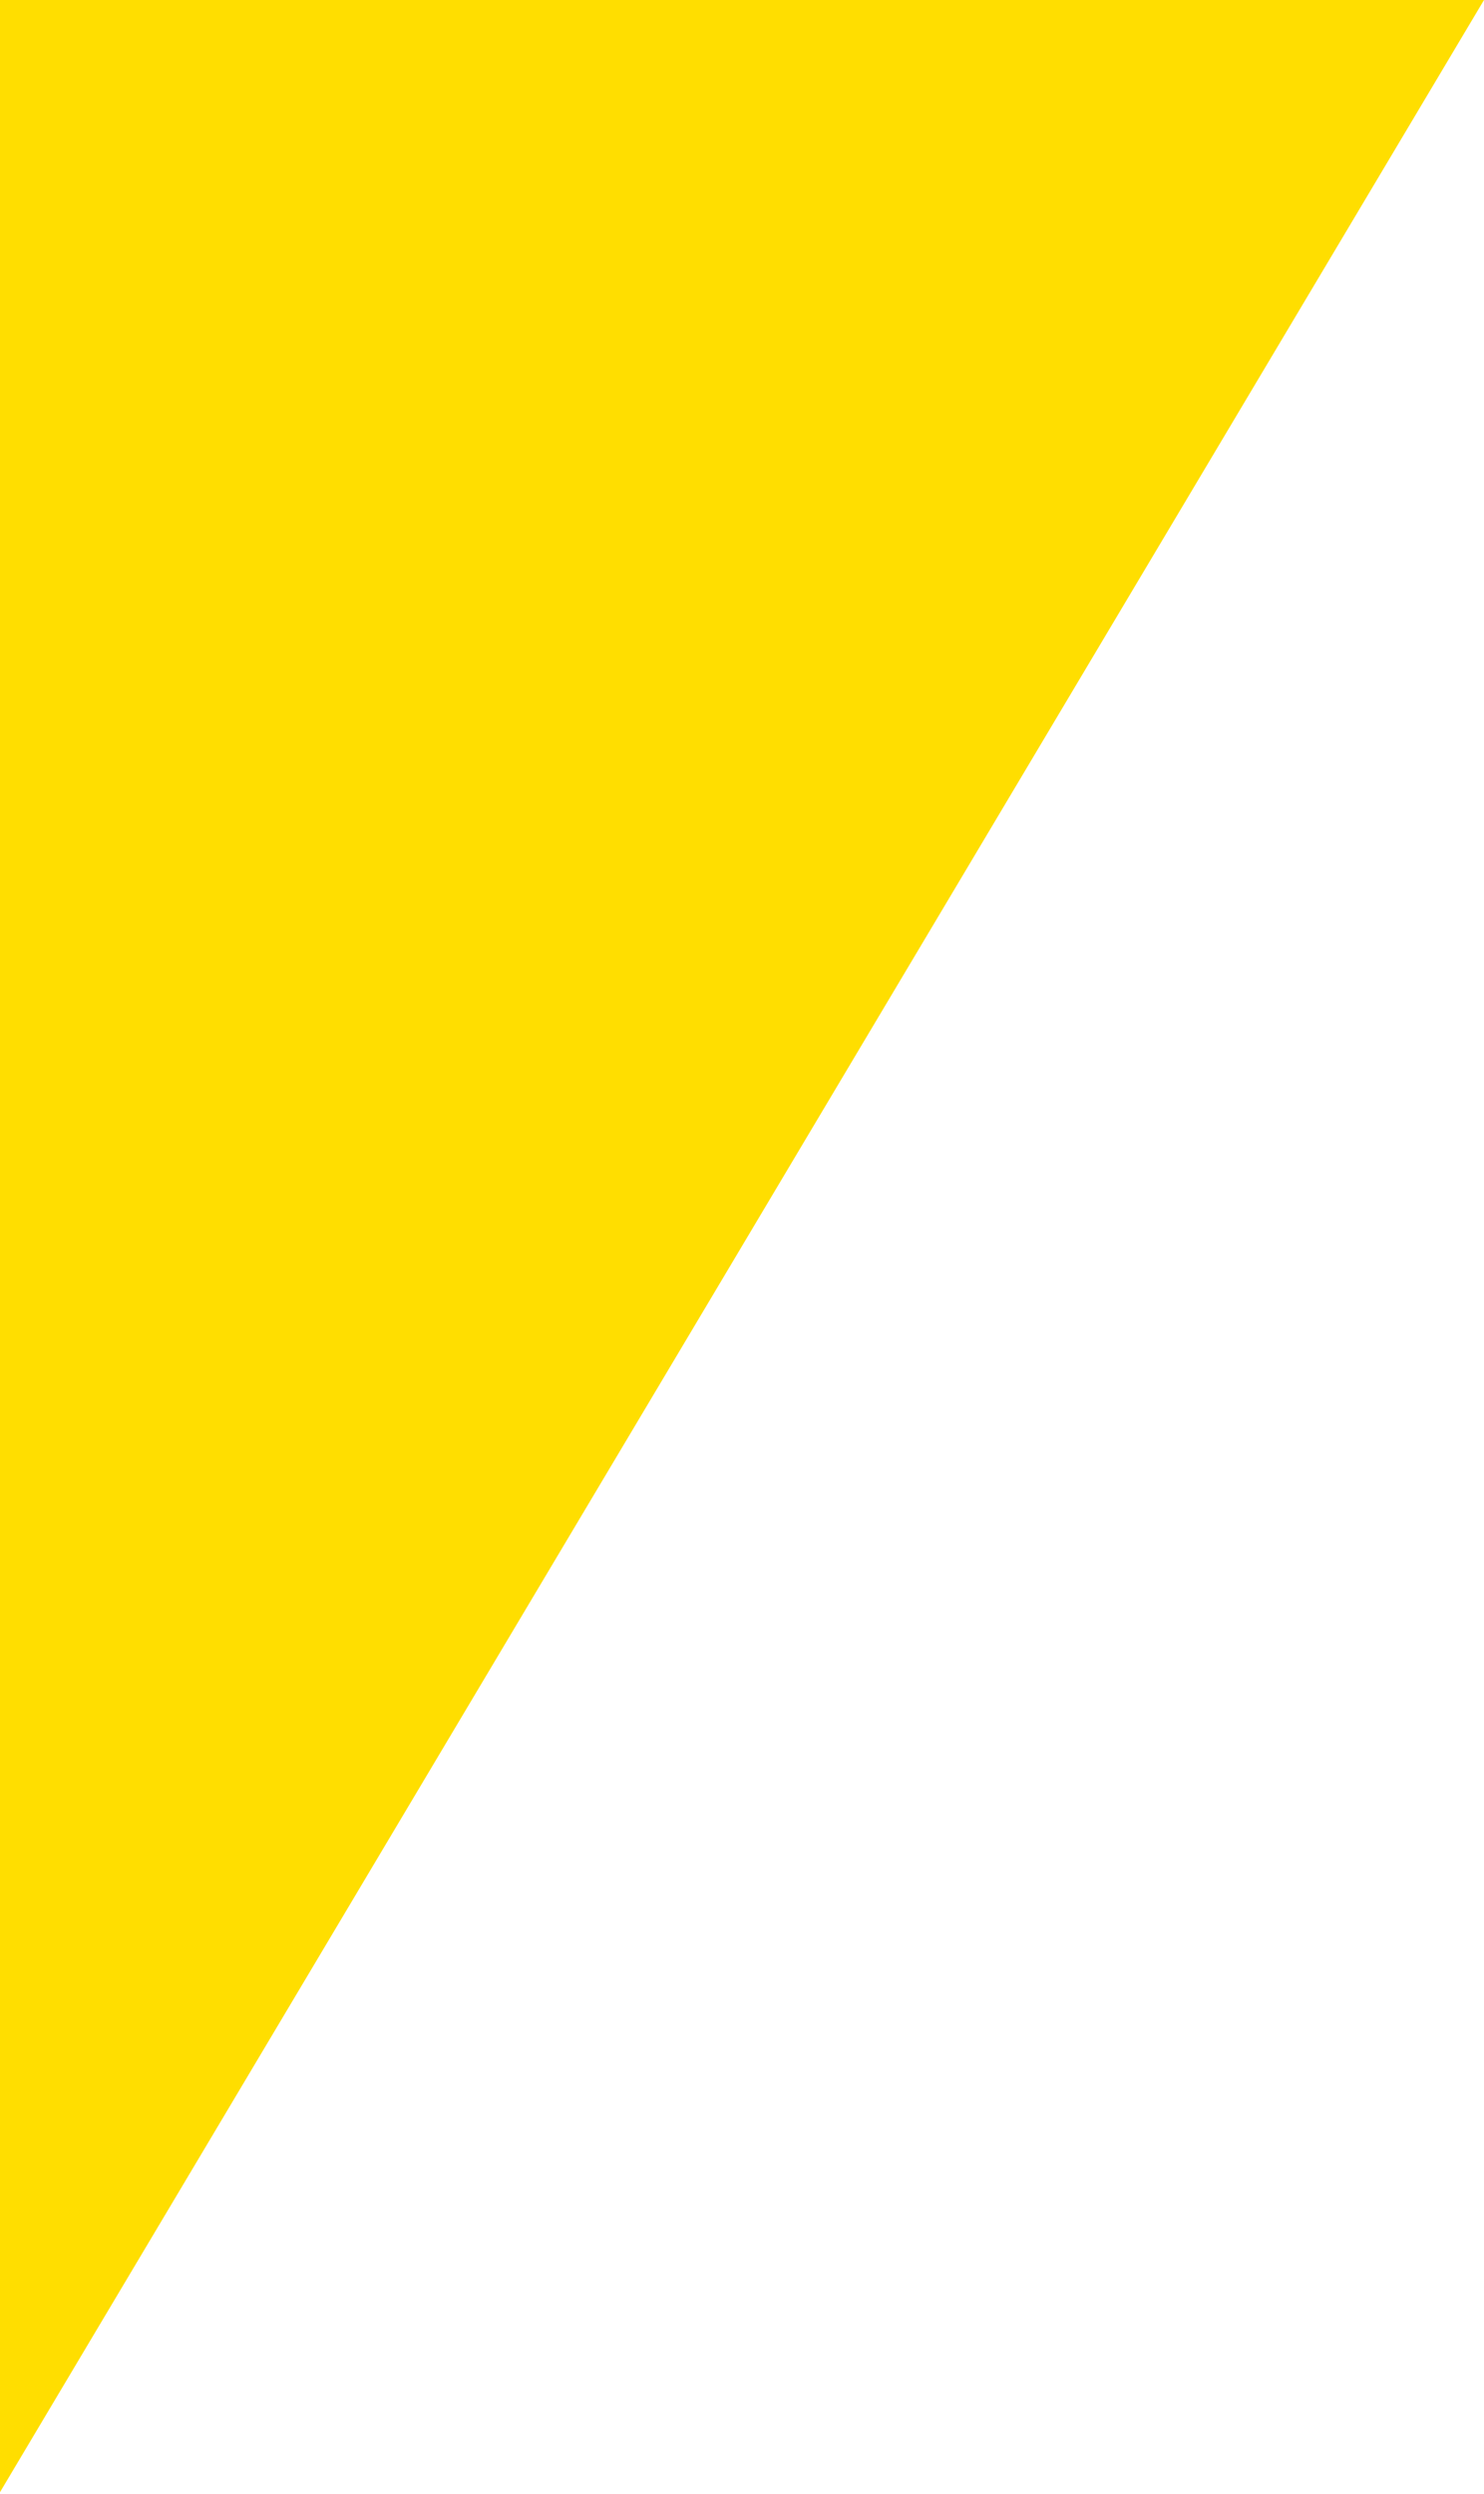 <?xml version="1.0" encoding="UTF-8"?> <svg xmlns="http://www.w3.org/2000/svg" width="427" height="717" viewBox="0 0 427 717" fill="none"> <g clip-path="url(#clip0_3023_1046)"> <path d="M-1.96695e-05 716.493V0H427L-1.96695e-05 716.493Z" fill="#FFDE00"></path> </g> <defs> <clipPath id="clip0_3023_1046"> <rect width="427" height="717" fill="white" transform="matrix(-1 0 0 1 427 0)"></rect> </clipPath> </defs> </svg> 